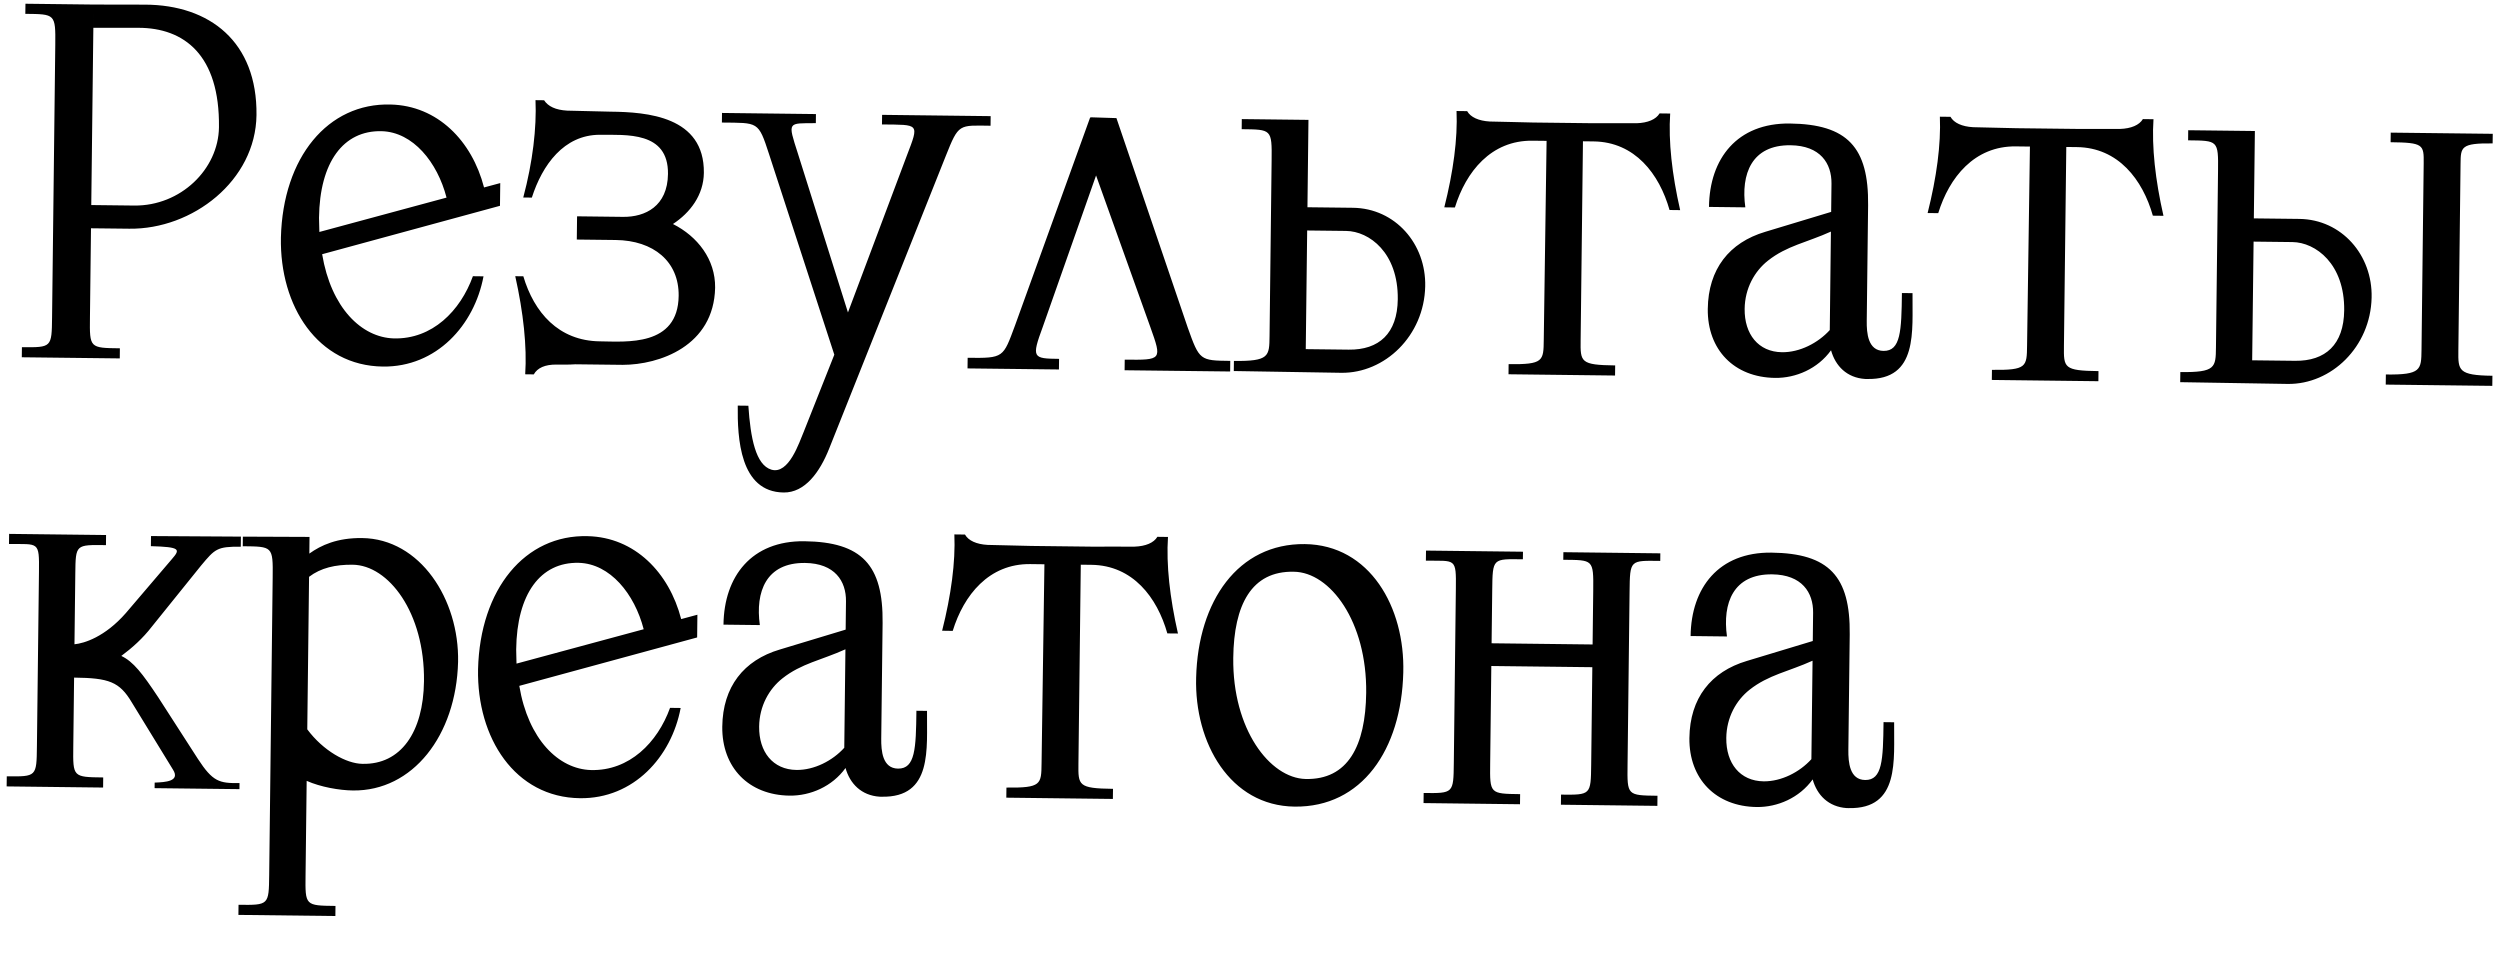 <?xml version="1.0" encoding="UTF-8"?> <svg xmlns="http://www.w3.org/2000/svg" width="99" height="38" viewBox="0 0 99 38" fill="none"><path d="M5.123 9.057L3.603 9.04L3.614 8.12L5.314 8.14C7.154 8.161 8.651 6.699 8.671 5.039C8.705 2.179 7.297 1.102 5.477 1.101L3.697 1.1L3.708 0.18L5.748 0.184C8.308 0.194 10.191 1.657 10.157 4.556C10.126 7.156 7.623 9.087 5.123 9.057ZM4.743 14.193L0.863 14.148L0.868 13.748C2.048 13.761 2.048 13.761 2.062 12.562L2.189 1.782C2.203 0.542 2.183 0.562 1.003 0.548L1.008 0.148L3.708 0.18C3.703 0.58 3.703 0.56 3.688 1.82L3.562 12.579C3.548 13.779 3.548 13.779 4.747 13.793L4.743 14.193ZM12.647 9.186L17.683 7.825C17.32 6.421 16.354 5.229 15.114 5.195C13.594 5.157 12.659 6.426 12.633 8.626C12.631 8.806 12.649 9.006 12.647 9.186ZM19.799 8.15L12.757 10.067C13.111 12.192 14.318 13.366 15.597 13.401C17.117 13.439 18.23 12.312 18.727 10.938L19.147 10.943C18.784 12.879 17.284 14.541 15.164 14.516C12.584 14.486 11.072 12.128 11.124 9.408C11.202 6.229 12.987 4.07 15.466 4.139C17.326 4.181 18.69 5.577 19.168 7.423L19.81 7.25L19.799 8.15ZM21.138 14.826L20.798 14.822C20.871 13.723 20.727 12.381 20.404 10.938L20.724 10.941C21.147 12.366 22.114 13.498 23.754 13.517C24.794 13.529 26.852 13.734 26.875 11.714C26.891 10.354 25.881 9.522 24.381 9.504L22.841 9.486L22.852 8.566L24.672 8.588C25.552 8.598 26.437 8.168 26.452 6.888C26.472 5.189 24.79 5.349 23.75 5.337C22.33 5.34 21.476 6.53 21.061 7.825L20.721 7.821C21.098 6.405 21.253 5.067 21.206 3.966L21.546 3.97C21.703 4.212 22.002 4.356 22.461 4.381C23.021 4.388 23.621 4.415 24.181 4.422C25.621 4.438 27.899 4.605 27.873 6.845C27.862 7.725 27.334 8.419 26.649 8.871C27.623 9.362 28.332 10.271 28.319 11.391C28.272 13.71 26.103 14.445 24.663 14.448L22.783 14.426C22.523 14.443 22.283 14.44 22.043 14.437C21.583 14.432 21.281 14.568 21.138 14.826ZM31.593 6.069L33.579 12.373L35.912 6.16C36.407 4.866 36.406 4.946 34.926 4.928L34.931 4.548L39.23 4.599L39.226 4.979C37.966 4.964 37.967 4.884 37.452 6.178L32.835 17.764C32.464 18.7 31.874 19.513 31.034 19.503C29.294 19.483 29.2 17.341 29.215 16.062L29.635 16.067C29.72 17.348 29.927 18.41 30.545 18.598C31.243 18.806 31.658 17.491 31.823 17.112L33.039 14.046L30.452 6.096C30.028 4.79 30.027 4.87 28.587 4.853L28.591 4.473L32.311 4.517L32.307 4.877C31.187 4.884 31.188 4.804 31.593 6.069ZM45.554 12.954L43.404 6.948L41.294 12.944C40.839 14.178 40.899 14.199 41.939 14.211L41.934 14.631L38.314 14.589L38.319 14.169C39.759 14.186 39.719 14.165 40.194 12.891L43.172 4.645L43.191 4.665L43.192 4.645L44.211 4.677L47.034 12.971C47.498 14.277 47.519 14.277 48.718 14.291L48.714 14.711L44.534 14.662L44.539 14.242C46.019 14.259 46.019 14.259 45.554 12.954ZM53.304 9.145L51.764 9.127L51.708 13.826L53.408 13.846C54.608 13.861 55.336 13.209 55.352 11.849C55.373 10.009 54.224 9.156 53.304 9.145ZM53.117 14.763L48.858 14.693L48.863 14.293C50.263 14.309 50.265 14.109 50.274 13.309L50.356 6.35C50.371 5.11 50.351 5.13 49.171 5.116L49.175 4.716L51.815 4.747L51.775 8.207L53.574 8.228C55.254 8.248 56.478 9.662 56.438 11.342C56.395 13.302 54.837 14.783 53.117 14.763ZM61.133 13.457L61.245 5.578L60.685 5.572C59.046 5.552 58.051 6.801 57.614 8.216L57.194 8.211C57.551 6.795 57.726 5.497 57.679 4.396L58.099 4.401C58.236 4.643 58.555 4.786 58.994 4.812C59.574 4.818 60.154 4.845 60.714 4.852L63.094 4.88C63.654 4.886 64.234 4.873 64.814 4.88C65.254 4.865 65.576 4.729 65.719 4.491L66.139 4.496C66.066 5.595 66.21 6.897 66.534 8.321L66.114 8.316C65.71 6.891 64.745 5.619 63.105 5.6L62.685 5.595L62.593 13.475C62.583 14.335 62.581 14.454 63.961 14.471L63.956 14.871L59.737 14.821L59.741 14.421C61.121 14.437 61.123 14.297 61.133 13.457ZM72.459 13.071L72.504 9.171C71.559 9.6 70.758 9.73 70.011 10.322C69.486 10.736 69.098 11.411 69.088 12.231C69.076 13.231 69.628 13.937 70.568 13.948C71.268 13.957 71.992 13.585 72.459 13.071ZM69.904 9.18L72.514 8.391L72.527 7.271C72.536 6.471 72.085 5.766 70.905 5.752C69.365 5.734 68.931 6.889 69.115 8.211L67.676 8.194C67.698 6.274 68.795 4.867 70.875 4.891C73.155 4.918 74.004 5.828 73.977 8.128L73.923 12.708C73.917 13.188 73.969 13.889 74.589 13.896C75.269 13.904 75.298 13.104 75.316 11.604L75.736 11.609C75.719 13.089 75.975 15.052 73.936 15.008L73.856 15.007C73.136 14.959 72.682 14.493 72.509 13.871C71.98 14.605 71.116 14.975 70.296 14.965C68.676 14.946 67.609 13.854 67.628 12.234C67.647 10.654 68.479 9.604 69.904 9.18ZM80.272 13.683L80.385 5.804L79.825 5.797C78.185 5.778 77.19 7.026 76.754 8.441L76.334 8.436C76.69 7.02 76.865 5.722 76.819 4.621L77.239 4.626C77.376 4.868 77.694 5.012 78.134 5.037C78.714 5.044 79.293 5.071 79.853 5.077L82.233 5.105C82.793 5.112 83.373 5.099 83.953 5.106C84.394 5.091 84.715 4.954 84.858 4.716L85.278 4.721C85.205 5.82 85.35 7.122 85.673 8.546L85.253 8.541C84.85 7.116 83.885 5.845 82.245 5.825L81.825 5.82L81.732 13.7C81.722 14.56 81.72 14.68 83.1 14.696L83.096 15.096L78.876 15.046L78.881 14.646C80.26 14.663 80.262 14.523 80.272 13.683ZM90.781 9.586L89.242 9.568L89.186 14.268L90.886 14.288C92.086 14.302 92.814 13.65 92.83 12.29C92.851 10.451 91.701 9.597 90.781 9.586ZM90.595 15.204L86.336 15.134L86.341 14.734C87.74 14.751 87.743 14.551 87.752 13.751L87.834 6.771C87.849 5.551 87.829 5.571 86.649 5.557L86.653 5.157L89.293 5.188L89.252 8.648L91.052 8.669C92.732 8.689 93.956 10.104 93.916 11.783C93.873 13.743 92.315 15.225 90.595 15.204ZM97.438 6.484L97.351 13.884C97.342 14.664 97.34 14.864 98.7 14.88L98.695 15.28L94.475 15.23L94.48 14.83C95.88 14.847 95.882 14.647 95.892 13.847L95.978 6.467C95.987 5.727 95.968 5.647 94.668 5.632L94.673 5.252L98.713 5.299L98.708 5.679C97.448 5.664 97.446 5.824 97.438 6.484ZM2.934 26.833L2.902 29.573C2.887 30.773 2.887 30.773 4.087 30.787L4.083 31.187L0.263 31.142L0.268 30.742C1.448 30.756 1.448 30.756 1.462 29.556L1.543 22.656C1.558 21.416 1.536 21.556 0.356 21.542L0.361 21.142L4.2 21.187L4.196 21.587C2.996 21.573 2.996 21.553 2.982 22.713L2.949 25.513C3.33 25.477 4.153 25.227 4.984 24.277L6.809 22.138C7.154 21.742 7.135 21.662 5.975 21.628L5.98 21.228L9.54 21.25L9.535 21.65C8.595 21.639 8.514 21.738 7.966 22.392L6.018 24.809C5.652 25.285 5.228 25.66 4.804 25.975C5.281 26.201 5.636 26.665 6.265 27.612L7.836 30.051C8.426 30.958 8.685 31.021 9.485 31.01L9.482 31.25L6.122 31.211L6.125 30.991C6.545 30.976 7.146 30.943 6.851 30.479L5.222 27.82C4.732 26.994 4.314 26.849 2.934 26.833ZM12.239 22.842L12.168 28.882C12.798 29.729 13.712 30.24 14.352 30.248C15.871 30.285 16.767 28.996 16.79 26.976C16.823 24.256 15.384 22.379 13.965 22.363C13.285 22.354 12.703 22.488 12.239 22.842ZM12.144 30.922L12.1 34.661C12.085 35.861 12.085 35.861 13.285 35.875L13.281 36.275L9.441 36.23L9.446 35.83C10.646 35.844 10.646 35.844 10.66 34.644L10.798 22.865C10.813 21.625 10.793 21.645 9.613 21.631L9.617 21.251L12.257 21.262L12.25 21.922C12.714 21.588 13.357 21.295 14.337 21.307C16.637 21.334 18.189 23.732 18.14 26.212C18.065 29.131 16.339 31.331 13.979 31.303C13.439 31.297 12.701 31.168 12.144 30.922ZM20.454 26.279L25.49 24.918C25.127 23.514 24.161 22.323 22.921 22.288C21.401 22.25 20.466 23.519 20.441 25.719C20.438 25.899 20.456 26.099 20.454 26.279ZM27.607 25.243L20.564 27.16C20.919 29.285 22.125 30.459 23.404 30.494C24.924 30.532 26.038 29.405 26.534 28.031L26.954 28.036C26.591 29.972 25.091 31.634 22.971 31.609C20.392 31.579 18.879 29.221 18.931 26.501C19.009 23.322 20.794 21.163 23.273 21.232C25.133 21.274 26.497 22.67 26.975 24.516L27.617 24.343L27.607 25.243ZM33.433 29.612L33.479 25.712C32.534 26.141 31.732 26.272 30.985 26.863C30.46 27.277 30.072 27.953 30.062 28.773C30.051 29.772 30.602 30.479 31.542 30.49C32.242 30.498 32.967 30.127 33.433 29.612ZM30.878 25.722L33.488 24.933L33.501 23.813C33.511 23.013 33.059 22.307 31.879 22.293C30.339 22.275 29.905 23.43 30.09 24.753L28.65 24.736C28.673 22.816 29.769 21.409 31.849 21.433C34.129 21.46 34.978 22.37 34.951 24.67L34.897 29.25C34.892 29.729 34.943 30.43 35.563 30.437C36.243 30.445 36.273 29.646 36.29 28.146L36.71 28.151C36.693 29.631 36.95 31.594 34.91 31.55L34.83 31.549C34.111 31.5 33.656 31.035 33.483 30.413C32.955 31.147 32.09 31.517 31.27 31.507C29.651 31.488 28.583 30.395 28.602 28.775C28.621 27.195 29.453 26.145 30.878 25.722ZM41.246 30.224L41.359 22.345L40.799 22.338C39.159 22.319 38.165 23.567 37.728 24.983L37.308 24.977C37.665 23.562 37.84 22.264 37.793 21.163L38.213 21.168C38.35 21.41 38.668 21.553 39.108 21.578C39.688 21.585 40.268 21.612 40.828 21.619L43.208 21.647C43.767 21.653 44.348 21.64 44.928 21.647C45.368 21.632 45.69 21.496 45.832 21.258L46.252 21.263C46.179 22.362 46.324 23.664 46.647 25.087L46.227 25.083C45.824 23.658 44.859 22.386 43.219 22.367L42.799 22.362L42.706 30.241C42.696 31.101 42.695 31.221 44.075 31.238L44.07 31.638L39.85 31.588L39.855 31.188C41.235 31.204 41.236 31.064 41.246 30.224ZM51.7 30.848C53.38 30.887 54.076 29.535 54.101 27.436C54.134 24.616 52.677 22.658 51.237 22.641C49.557 22.602 48.861 23.953 48.837 26.053C48.803 28.873 50.281 30.811 51.7 30.848ZM51.67 21.546C54.25 21.577 55.641 24.053 55.57 26.633C55.494 29.692 53.927 31.974 51.267 31.942C48.708 31.912 47.297 29.416 47.367 26.836C47.443 23.797 49.03 21.515 51.67 21.546ZM65.636 31.512L65.632 31.912L61.812 31.867L61.817 31.467C62.996 31.48 62.996 31.48 63.011 30.281L63.056 26.421L59.056 26.374L59.011 30.233C58.997 31.433 58.997 31.433 60.197 31.448L60.192 31.848L56.372 31.802L56.377 31.403C57.557 31.416 57.557 31.416 57.571 30.216L57.652 23.317C57.667 22.077 57.645 22.217 56.465 22.203L56.47 21.803L60.31 21.848L60.306 22.148C59.106 22.134 59.107 22.094 59.092 23.374L59.067 25.474L63.067 25.521L63.092 23.381C63.106 22.141 63.086 22.181 61.906 22.167L61.91 21.867L65.749 21.912L65.746 22.212C64.546 22.198 64.546 22.158 64.531 23.438L64.451 30.298C64.436 31.497 64.436 31.497 65.636 31.512ZM71.731 30.063L71.777 26.164C70.832 26.593 70.03 26.723 69.283 27.314C68.758 27.728 68.37 28.404 68.361 29.224C68.349 30.224 68.901 30.93 69.841 30.941C70.54 30.949 71.265 30.578 71.731 30.063ZM69.177 26.173L71.786 25.384L71.799 24.264C71.809 23.464 71.357 22.758 70.177 22.744C68.637 22.726 68.204 23.881 68.388 25.204L66.948 25.187C66.971 23.267 68.067 21.86 70.147 21.884C72.427 21.911 73.276 22.821 73.249 25.121L73.195 29.701C73.19 30.18 73.242 30.881 73.861 30.888C74.541 30.896 74.571 30.097 74.588 28.597L75.008 28.602C74.991 30.082 75.248 32.045 73.208 32.001L73.128 32C72.409 31.951 71.954 31.486 71.782 30.864C71.253 31.598 70.388 31.968 69.569 31.958C67.949 31.939 66.881 30.846 66.9 29.226C66.919 27.646 67.752 26.596 69.177 26.173Z" fill="black"></path></svg> 